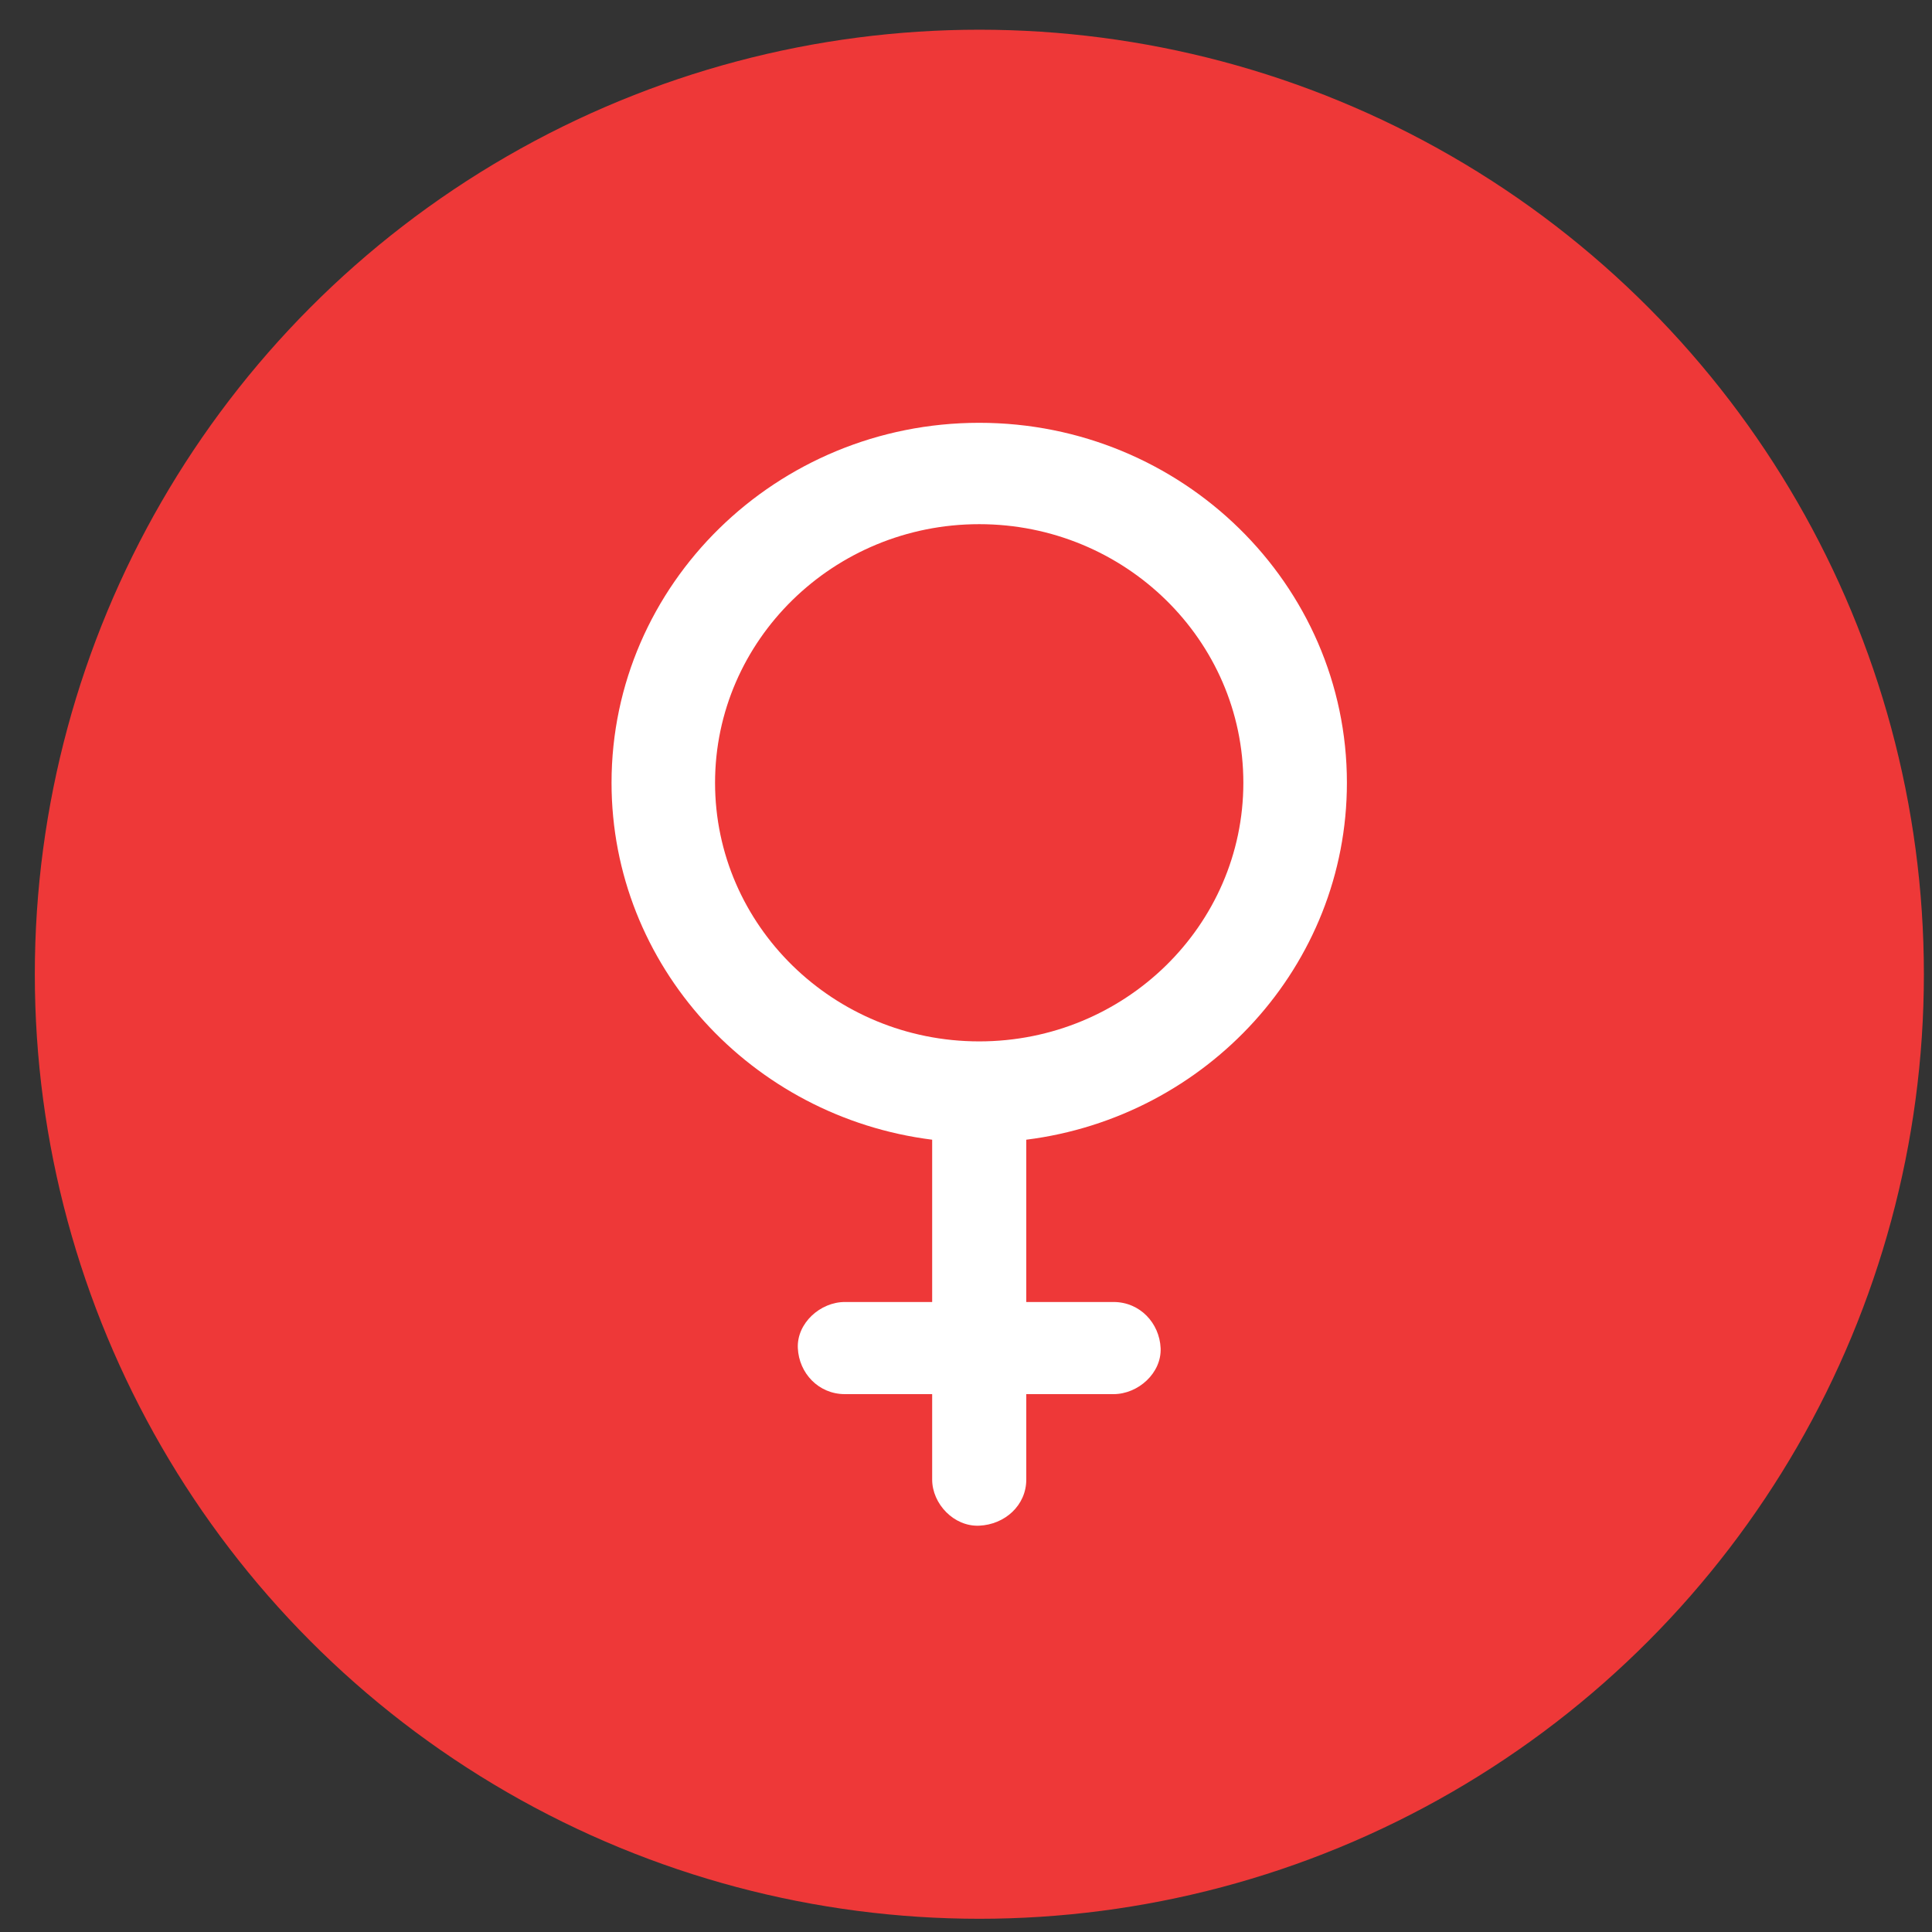 <svg width="45" height="45" viewBox="0 0 45 45" fill="none" xmlns="http://www.w3.org/2000/svg">
<rect x="0" y="0" width="45" height="45" fill="#333333" stroke="none"/>
<circle cx="22.811" cy="22.692" r="22" fill="#EE3838"/>
<path d="M31.372 18.232C31.372 13.61 27.531 9.848 22.808 9.848C18.084 9.848 14.244 13.61 14.244 18.232C14.244 22.492 17.507 26.018 21.712 26.546V30.326H19.679C19.105 30.326 18.557 30.82 18.583 31.399C18.609 31.982 19.064 32.472 19.679 32.472H21.712V34.462C21.712 35.025 22.216 35.562 22.808 35.536C23.403 35.51 23.904 35.065 23.904 34.462V32.472H25.936C26.511 32.472 27.059 31.979 27.033 31.399C27.006 30.817 26.552 30.326 25.936 30.326H23.904V26.546C28.109 26.018 31.372 22.492 31.372 18.232ZM16.655 18.232C16.655 14.912 19.414 12.209 22.808 12.209C26.202 12.209 28.96 14.909 28.96 18.232C28.96 21.555 26.202 24.256 22.808 24.256C19.414 24.256 16.655 21.555 16.655 18.232Z" fill="white"/>
</svg>
